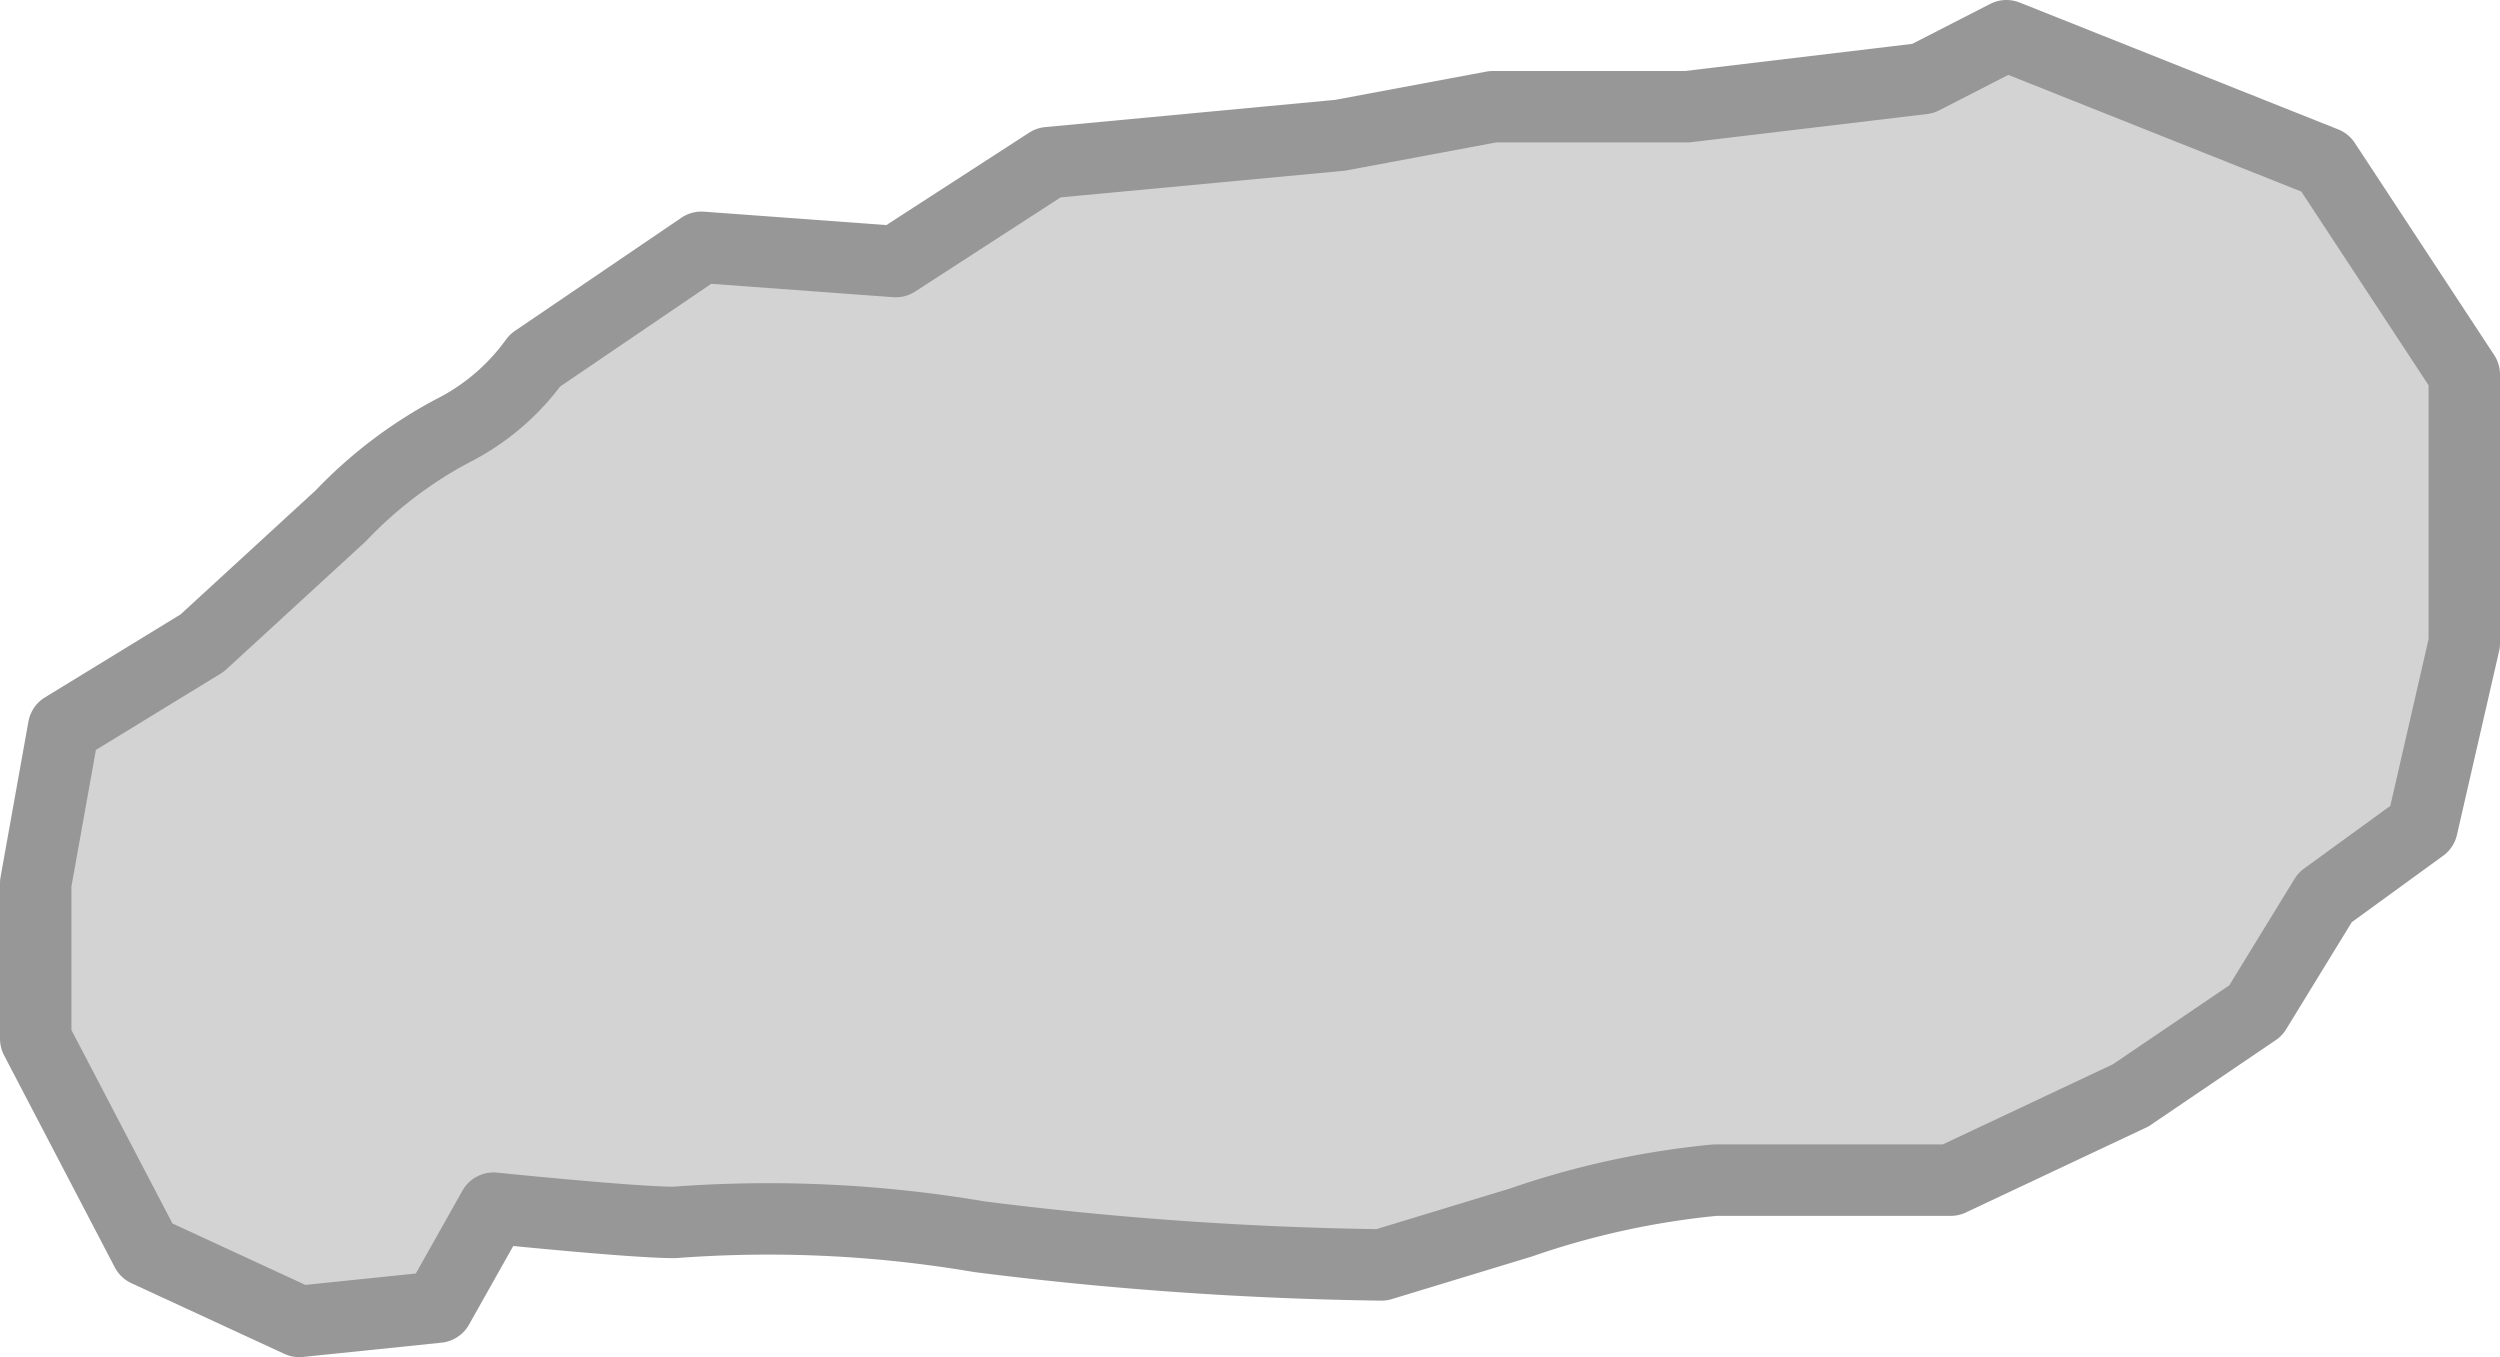 <svg xmlns="http://www.w3.org/2000/svg" width="35" height="19" viewBox="0 0 35 19">
  <defs>
    <style>
      .cls-1 {
        fill: #d3d3d3;
        stroke: #979797;
        stroke-linejoin: round;
        stroke-width: 1px;
        fill-rule: evenodd;
      }
    </style>
  </defs>
  <path id="제주" class="cls-1" d="M1599.18,786.777l-2.14,1.385-2.72-.2-2.33,1.584a3.2,3.2,0,0,1-1.16.989,6.129,6.129,0,0,0-1.56,1.187l-1.94,1.781-1.94,1.187-0.39,2.176v2.177l1.55,2.968,2.14,0.989,1.94-.2,0.78-1.386s1.94,0.2,2.53.2a17.592,17.592,0,0,1,4.27.2,49.833,49.833,0,0,0,5.63.395l1.95-.593a11.715,11.715,0,0,1,2.72-.594h3.3l2.52-1.187,1.75-1.187,0.97-1.583,1.36-.989,0.59-2.572v-3.76l-1.95-2.968L1612.59,785l-1.17.6-3.3.394h-2.72l-2.14.4Z" transform="translate(-1584.5 -784.5)"/>
</svg>
